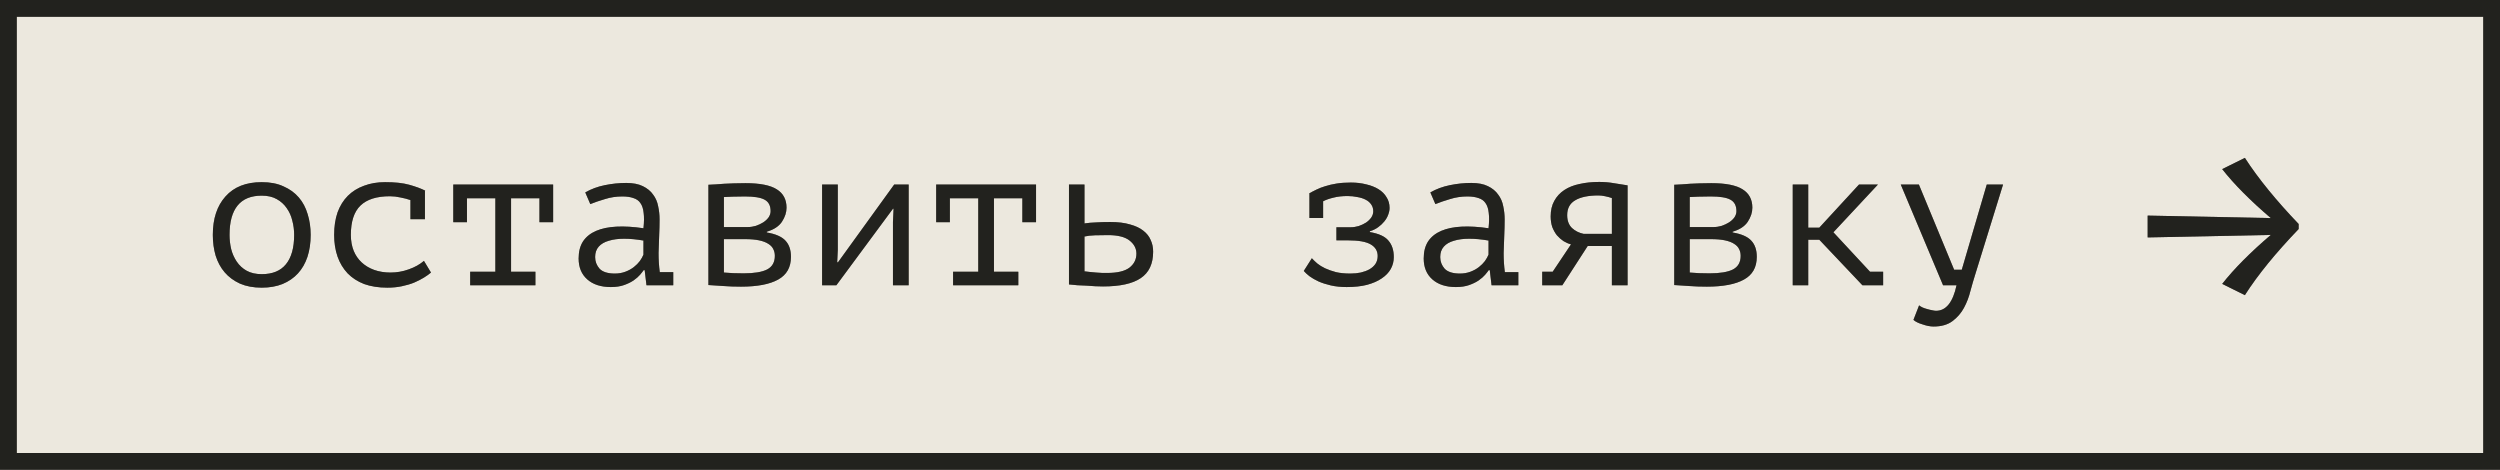 <?xml version="1.0" encoding="UTF-8"?> <svg xmlns="http://www.w3.org/2000/svg" width="149" height="28" viewBox="0 0 149 28" fill="none"> <rect x="0.5" y="0.5" width="148" height="27" fill="#ECE8DE"></rect> <rect x="0.5" y="0.5" width="148" height="27" stroke="#444239"></rect> <rect x="0.5" y="0.5" width="148" height="27" stroke="black" stroke-opacity="0.2"></rect> <rect x="0.5" y="0.5" width="148" height="27" stroke="black" stroke-opacity="0.2"></rect> <rect x="0.5" y="0.5" width="148" height="27" stroke="black" stroke-opacity="0.2"></rect> <path d="M12.684 14C12.684 13.032 12.936 12.268 13.44 11.708C13.944 11.14 14.664 10.856 15.6 10.856C16.104 10.856 16.536 10.94 16.896 11.108C17.264 11.268 17.568 11.488 17.808 11.768C18.048 12.048 18.224 12.38 18.336 12.764C18.456 13.148 18.516 13.56 18.516 14C18.516 14.48 18.452 14.916 18.324 15.308C18.196 15.692 18.008 16.02 17.76 16.292C17.512 16.564 17.204 16.776 16.836 16.928C16.476 17.072 16.064 17.144 15.6 17.144C15.104 17.144 14.672 17.064 14.304 16.904C13.936 16.736 13.632 16.512 13.392 16.232C13.152 15.952 12.972 15.62 12.852 15.236C12.74 14.852 12.684 14.44 12.684 14ZM13.68 14C13.68 14.28 13.712 14.56 13.776 14.84C13.848 15.12 13.96 15.372 14.112 15.596C14.264 15.82 14.46 16 14.7 16.136C14.948 16.272 15.248 16.34 15.6 16.34C16.24 16.34 16.72 16.144 17.04 15.752C17.368 15.352 17.532 14.768 17.532 14C17.532 13.712 17.496 13.432 17.424 13.16C17.36 12.88 17.248 12.628 17.088 12.404C16.936 12.18 16.736 12 16.488 11.864C16.248 11.728 15.952 11.66 15.6 11.66C14.96 11.66 14.48 11.856 14.16 12.248C13.84 12.64 13.68 13.224 13.68 14ZM24.463 11.924C24.279 11.86 24.079 11.808 23.863 11.768C23.655 11.72 23.447 11.696 23.239 11.696C22.455 11.696 21.871 11.88 21.487 12.248C21.103 12.616 20.911 13.2 20.911 14C20.911 14.352 20.967 14.668 21.079 14.948C21.191 15.22 21.351 15.452 21.559 15.644C21.767 15.836 22.015 15.984 22.303 16.088C22.599 16.192 22.923 16.244 23.275 16.244C23.651 16.244 24.015 16.18 24.367 16.052C24.727 15.924 25.027 15.756 25.267 15.548L25.687 16.244C25.575 16.34 25.435 16.44 25.267 16.544C25.099 16.648 24.903 16.748 24.679 16.844C24.463 16.932 24.219 17.004 23.947 17.06C23.683 17.116 23.395 17.144 23.083 17.144C22.563 17.144 22.103 17.072 21.703 16.928C21.311 16.776 20.983 16.564 20.719 16.292C20.455 16.012 20.255 15.68 20.119 15.296C19.983 14.904 19.915 14.472 19.915 14C19.915 13.496 19.983 13.048 20.119 12.656C20.263 12.264 20.467 11.936 20.731 11.672C20.995 11.408 21.315 11.208 21.691 11.072C22.067 10.928 22.487 10.856 22.951 10.856C23.543 10.856 24.023 10.908 24.391 11.012C24.767 11.116 25.083 11.232 25.339 11.36L25.327 11.396V13.064H24.463V11.924ZM27.015 11H32.967V13.244H32.151V11.816H30.459V16.196H31.911V17H28.023V16.196H29.523V11.816H27.831V13.244H27.015V11ZM34.882 11.468C35.226 11.268 35.614 11.124 36.046 11.036C36.478 10.948 36.902 10.904 37.318 10.904C37.726 10.904 38.058 10.968 38.314 11.096C38.578 11.224 38.782 11.392 38.926 11.6C39.078 11.8 39.178 12.032 39.226 12.296C39.282 12.552 39.31 12.812 39.31 13.076C39.31 13.38 39.302 13.704 39.286 14.048C39.27 14.392 39.258 14.736 39.25 15.08C39.25 15.48 39.274 15.86 39.322 16.22H40.126V17H38.53L38.422 16.1H38.362C38.314 16.172 38.242 16.264 38.146 16.376C38.05 16.488 37.922 16.6 37.762 16.712C37.61 16.816 37.422 16.908 37.198 16.988C36.974 17.068 36.71 17.108 36.406 17.108C35.814 17.108 35.346 16.956 35.002 16.652C34.658 16.348 34.486 15.932 34.486 15.404C34.486 14.996 34.574 14.656 34.75 14.384C34.934 14.112 35.194 13.904 35.53 13.76C35.866 13.616 36.27 13.532 36.742 13.508C37.222 13.484 37.758 13.516 38.35 13.604C38.39 13.236 38.394 12.932 38.362 12.692C38.338 12.444 38.274 12.248 38.17 12.104C38.074 11.96 37.934 11.86 37.75 11.804C37.574 11.74 37.354 11.708 37.09 11.708C36.73 11.708 36.386 11.76 36.058 11.864C35.73 11.96 35.438 12.06 35.182 12.164L34.882 11.468ZM36.646 16.304C36.87 16.304 37.078 16.268 37.27 16.196C37.462 16.124 37.63 16.032 37.774 15.92C37.918 15.808 38.038 15.688 38.134 15.56C38.23 15.424 38.302 15.296 38.35 15.176V14.336C37.934 14.264 37.55 14.228 37.198 14.228C36.846 14.228 36.542 14.268 36.286 14.348C36.03 14.42 35.83 14.536 35.686 14.696C35.542 14.856 35.47 15.064 35.47 15.32C35.47 15.584 35.558 15.816 35.734 16.016C35.918 16.208 36.222 16.304 36.646 16.304ZM42.221 11.012C42.373 11.004 42.525 10.996 42.677 10.988C42.829 10.972 42.993 10.96 43.169 10.952C43.345 10.944 43.533 10.936 43.733 10.928C43.941 10.92 44.173 10.916 44.429 10.916C45.293 10.916 45.917 11.04 46.301 11.288C46.685 11.528 46.877 11.892 46.877 12.38C46.877 12.66 46.785 12.94 46.601 13.22C46.417 13.492 46.117 13.688 45.701 13.808V13.856C46.229 13.944 46.601 14.108 46.817 14.348C47.033 14.58 47.141 14.9 47.141 15.308C47.141 15.932 46.885 16.384 46.373 16.664C45.869 16.944 45.133 17.084 44.165 17.084C43.781 17.084 43.437 17.072 43.133 17.048C42.829 17.032 42.525 17.012 42.221 16.988V11.012ZM43.145 16.244C43.329 16.26 43.513 16.272 43.697 16.28C43.881 16.288 44.089 16.292 44.321 16.292C44.945 16.292 45.409 16.216 45.713 16.064C46.025 15.904 46.181 15.632 46.181 15.248C46.181 15.096 46.149 14.96 46.085 14.84C46.029 14.72 45.929 14.616 45.785 14.528C45.649 14.44 45.469 14.372 45.245 14.324C45.021 14.276 44.741 14.252 44.405 14.252H43.145V16.244ZM44.573 13.532C44.733 13.532 44.893 13.508 45.053 13.46C45.213 13.404 45.357 13.336 45.485 13.256C45.621 13.168 45.729 13.068 45.809 12.956C45.889 12.836 45.929 12.712 45.929 12.584C45.929 12.256 45.809 12.028 45.569 11.9C45.337 11.772 44.945 11.708 44.393 11.708C44.089 11.708 43.845 11.712 43.661 11.72C43.485 11.728 43.313 11.736 43.145 11.744V13.532H44.573ZM53.221 13.232L53.257 12.44H53.221L49.849 17H48.997V11H49.933V14.876L49.897 15.632H49.945L53.293 11H54.157V17H53.221V13.232ZM55.796 11H61.748V13.244H60.932V11.816H59.24V16.196H60.692V17H56.804V16.196H58.304V11.816H56.612V13.244H55.796V11ZM64.635 16.172C64.723 16.188 64.827 16.2 64.947 16.208C65.075 16.216 65.203 16.228 65.331 16.244C65.459 16.252 65.583 16.26 65.703 16.268C65.823 16.268 65.919 16.268 65.991 16.268C66.591 16.268 67.031 16.164 67.311 15.956C67.591 15.74 67.731 15.46 67.731 15.116C67.731 14.812 67.595 14.552 67.323 14.336C67.051 14.12 66.623 14.012 66.039 14.012C65.775 14.012 65.515 14.016 65.259 14.024C65.011 14.032 64.803 14.056 64.635 14.096V16.172ZM64.635 13.316C64.851 13.284 65.079 13.264 65.319 13.256C65.567 13.24 65.851 13.232 66.171 13.232C66.635 13.232 67.027 13.28 67.347 13.376C67.675 13.464 67.939 13.588 68.139 13.748C68.347 13.908 68.495 14.096 68.583 14.312C68.679 14.52 68.727 14.748 68.727 14.996C68.727 15.724 68.479 16.252 67.983 16.58C67.495 16.908 66.747 17.072 65.739 17.072C65.611 17.072 65.459 17.068 65.283 17.06C65.115 17.052 64.939 17.04 64.755 17.024C64.579 17.016 64.399 17.008 64.215 17C64.031 16.984 63.863 16.968 63.711 16.952V11H64.635V13.316ZM78.042 11.564L78.03 11.528C78.166 11.448 78.31 11.372 78.462 11.3C78.622 11.22 78.798 11.152 78.99 11.096C79.19 11.032 79.414 10.98 79.662 10.94C79.91 10.9 80.194 10.88 80.514 10.88C80.842 10.88 81.146 10.916 81.426 10.988C81.706 11.052 81.95 11.148 82.158 11.276C82.366 11.404 82.526 11.564 82.638 11.756C82.758 11.94 82.818 12.152 82.818 12.392C82.818 12.52 82.79 12.656 82.734 12.8C82.686 12.936 82.61 13.068 82.506 13.196C82.402 13.324 82.278 13.44 82.134 13.544C81.99 13.648 81.826 13.728 81.642 13.784V13.832C82.17 13.92 82.538 14.088 82.746 14.336C82.962 14.584 83.07 14.912 83.07 15.32C83.07 15.576 83.01 15.812 82.89 16.028C82.77 16.244 82.59 16.432 82.35 16.592C82.118 16.752 81.826 16.88 81.474 16.976C81.13 17.064 80.726 17.108 80.262 17.108C79.918 17.108 79.606 17.076 79.326 17.012C79.046 16.948 78.798 16.868 78.582 16.772C78.374 16.676 78.194 16.572 78.042 16.46C77.898 16.348 77.786 16.244 77.706 16.148L78.186 15.392C78.274 15.488 78.382 15.592 78.51 15.704C78.638 15.808 78.794 15.904 78.978 15.992C79.17 16.08 79.386 16.156 79.626 16.22C79.874 16.276 80.158 16.304 80.478 16.304C80.702 16.304 80.91 16.284 81.102 16.244C81.302 16.196 81.474 16.132 81.618 16.052C81.77 15.964 81.89 15.856 81.978 15.728C82.066 15.592 82.11 15.436 82.11 15.26C82.11 14.956 81.97 14.724 81.69 14.564C81.418 14.404 80.966 14.324 80.334 14.324H79.65V13.544H80.502C80.662 13.544 80.822 13.52 80.982 13.472C81.142 13.416 81.286 13.348 81.414 13.268C81.542 13.18 81.646 13.08 81.726 12.968C81.806 12.848 81.846 12.724 81.846 12.596C81.846 12.436 81.806 12.3 81.726 12.188C81.646 12.068 81.534 11.972 81.39 11.9C81.254 11.828 81.09 11.776 80.898 11.744C80.714 11.704 80.518 11.684 80.31 11.684C79.99 11.684 79.71 11.716 79.47 11.78C79.23 11.836 79.026 11.908 78.858 11.996V12.992H78.042V11.564ZM85.249 11.468C85.593 11.268 85.981 11.124 86.413 11.036C86.845 10.948 87.269 10.904 87.685 10.904C88.093 10.904 88.425 10.968 88.681 11.096C88.945 11.224 89.149 11.392 89.293 11.6C89.445 11.8 89.545 12.032 89.593 12.296C89.649 12.552 89.677 12.812 89.677 13.076C89.677 13.38 89.669 13.704 89.653 14.048C89.637 14.392 89.625 14.736 89.617 15.08C89.617 15.48 89.641 15.86 89.689 16.22H90.493V17H88.897L88.789 16.1H88.729C88.681 16.172 88.609 16.264 88.513 16.376C88.417 16.488 88.289 16.6 88.129 16.712C87.977 16.816 87.789 16.908 87.565 16.988C87.341 17.068 87.077 17.108 86.773 17.108C86.181 17.108 85.713 16.956 85.369 16.652C85.025 16.348 84.853 15.932 84.853 15.404C84.853 14.996 84.941 14.656 85.117 14.384C85.301 14.112 85.561 13.904 85.897 13.76C86.233 13.616 86.637 13.532 87.109 13.508C87.589 13.484 88.125 13.516 88.717 13.604C88.757 13.236 88.761 12.932 88.729 12.692C88.705 12.444 88.641 12.248 88.537 12.104C88.441 11.96 88.301 11.86 88.117 11.804C87.941 11.74 87.721 11.708 87.457 11.708C87.097 11.708 86.753 11.76 86.425 11.864C86.097 11.96 85.805 12.06 85.549 12.164L85.249 11.468ZM87.013 16.304C87.237 16.304 87.445 16.268 87.637 16.196C87.829 16.124 87.997 16.032 88.141 15.92C88.285 15.808 88.405 15.688 88.501 15.56C88.597 15.424 88.669 15.296 88.717 15.176V14.336C88.301 14.264 87.917 14.228 87.565 14.228C87.213 14.228 86.909 14.268 86.653 14.348C86.397 14.42 86.197 14.536 86.053 14.696C85.909 14.856 85.837 15.064 85.837 15.32C85.837 15.584 85.925 15.816 86.101 16.016C86.285 16.208 86.589 16.304 87.013 16.304ZM96.068 14.66H94.628L93.116 17H91.916V16.196H92.54L93.632 14.564C93.48 14.524 93.332 14.46 93.188 14.372C93.044 14.276 92.912 14.16 92.792 14.024C92.68 13.88 92.588 13.716 92.516 13.532C92.452 13.34 92.42 13.128 92.42 12.896C92.42 12.536 92.492 12.228 92.636 11.972C92.78 11.708 92.98 11.492 93.236 11.324C93.492 11.156 93.796 11.036 94.148 10.964C94.5 10.884 94.888 10.844 95.312 10.844C95.616 10.844 95.904 10.868 96.176 10.916C96.448 10.956 96.724 11 97.004 11.048V17H96.068V14.66ZM96.068 13.94V11.804C95.956 11.764 95.824 11.728 95.672 11.696C95.52 11.664 95.388 11.648 95.276 11.648C94.668 11.648 94.204 11.744 93.884 11.936C93.564 12.12 93.404 12.416 93.404 12.824C93.404 13.152 93.5 13.408 93.692 13.592C93.884 13.768 94.116 13.884 94.388 13.94H96.068ZM99.784 11.012C99.936 11.004 100.088 10.996 100.24 10.988C100.392 10.972 100.556 10.96 100.732 10.952C100.908 10.944 101.096 10.936 101.296 10.928C101.504 10.92 101.736 10.916 101.992 10.916C102.856 10.916 103.48 11.04 103.864 11.288C104.248 11.528 104.44 11.892 104.44 12.38C104.44 12.66 104.348 12.94 104.164 13.22C103.98 13.492 103.68 13.688 103.264 13.808V13.856C103.792 13.944 104.164 14.108 104.38 14.348C104.596 14.58 104.704 14.9 104.704 15.308C104.704 15.932 104.448 16.384 103.936 16.664C103.432 16.944 102.696 17.084 101.728 17.084C101.344 17.084 101 17.072 100.696 17.048C100.392 17.032 100.088 17.012 99.784 16.988V11.012ZM100.708 16.244C100.892 16.26 101.076 16.272 101.26 16.28C101.444 16.288 101.652 16.292 101.884 16.292C102.508 16.292 102.972 16.216 103.276 16.064C103.588 15.904 103.744 15.632 103.744 15.248C103.744 15.096 103.712 14.96 103.648 14.84C103.592 14.72 103.492 14.616 103.348 14.528C103.212 14.44 103.032 14.372 102.808 14.324C102.584 14.276 102.304 14.252 101.968 14.252H100.708V16.244ZM102.136 13.532C102.296 13.532 102.456 13.508 102.616 13.46C102.776 13.404 102.92 13.336 103.048 13.256C103.184 13.168 103.292 13.068 103.372 12.956C103.452 12.836 103.492 12.712 103.492 12.584C103.492 12.256 103.372 12.028 103.132 11.9C102.9 11.772 102.508 11.708 101.956 11.708C101.652 11.708 101.408 11.712 101.224 11.72C101.048 11.728 100.876 11.736 100.708 11.744V13.532H102.136ZM108.431 14.288H107.771V17H106.847V11H107.771V13.568H108.431L110.795 11H111.923L109.271 13.844L111.455 16.196H112.235V17H110.999L108.431 14.288ZM116.466 16.076H116.922L118.41 11H119.382L117.714 16.388C117.626 16.668 117.534 16.984 117.438 17.336C117.35 17.696 117.222 18.032 117.054 18.344C116.886 18.656 116.658 18.92 116.37 19.136C116.082 19.352 115.706 19.46 115.242 19.46C115.138 19.46 115.026 19.448 114.906 19.424C114.794 19.4 114.682 19.368 114.57 19.328C114.458 19.296 114.354 19.256 114.258 19.208C114.162 19.16 114.09 19.112 114.042 19.064L114.378 18.2C114.426 18.24 114.49 18.28 114.57 18.32C114.658 18.36 114.75 18.392 114.846 18.416C114.95 18.448 115.05 18.472 115.146 18.488C115.242 18.512 115.322 18.524 115.386 18.524C115.986 18.524 116.394 18.016 116.61 17H115.806L113.286 11H114.366L116.466 16.076Z" fill="#444239"></path> <path d="M12.684 14C12.684 13.032 12.936 12.268 13.44 11.708C13.944 11.14 14.664 10.856 15.6 10.856C16.104 10.856 16.536 10.94 16.896 11.108C17.264 11.268 17.568 11.488 17.808 11.768C18.048 12.048 18.224 12.38 18.336 12.764C18.456 13.148 18.516 13.56 18.516 14C18.516 14.48 18.452 14.916 18.324 15.308C18.196 15.692 18.008 16.02 17.76 16.292C17.512 16.564 17.204 16.776 16.836 16.928C16.476 17.072 16.064 17.144 15.6 17.144C15.104 17.144 14.672 17.064 14.304 16.904C13.936 16.736 13.632 16.512 13.392 16.232C13.152 15.952 12.972 15.62 12.852 15.236C12.74 14.852 12.684 14.44 12.684 14ZM13.68 14C13.68 14.28 13.712 14.56 13.776 14.84C13.848 15.12 13.96 15.372 14.112 15.596C14.264 15.82 14.46 16 14.7 16.136C14.948 16.272 15.248 16.34 15.6 16.34C16.24 16.34 16.72 16.144 17.04 15.752C17.368 15.352 17.532 14.768 17.532 14C17.532 13.712 17.496 13.432 17.424 13.16C17.36 12.88 17.248 12.628 17.088 12.404C16.936 12.18 16.736 12 16.488 11.864C16.248 11.728 15.952 11.66 15.6 11.66C14.96 11.66 14.48 11.856 14.16 12.248C13.84 12.64 13.68 13.224 13.68 14ZM24.463 11.924C24.279 11.86 24.079 11.808 23.863 11.768C23.655 11.72 23.447 11.696 23.239 11.696C22.455 11.696 21.871 11.88 21.487 12.248C21.103 12.616 20.911 13.2 20.911 14C20.911 14.352 20.967 14.668 21.079 14.948C21.191 15.22 21.351 15.452 21.559 15.644C21.767 15.836 22.015 15.984 22.303 16.088C22.599 16.192 22.923 16.244 23.275 16.244C23.651 16.244 24.015 16.18 24.367 16.052C24.727 15.924 25.027 15.756 25.267 15.548L25.687 16.244C25.575 16.34 25.435 16.44 25.267 16.544C25.099 16.648 24.903 16.748 24.679 16.844C24.463 16.932 24.219 17.004 23.947 17.06C23.683 17.116 23.395 17.144 23.083 17.144C22.563 17.144 22.103 17.072 21.703 16.928C21.311 16.776 20.983 16.564 20.719 16.292C20.455 16.012 20.255 15.68 20.119 15.296C19.983 14.904 19.915 14.472 19.915 14C19.915 13.496 19.983 13.048 20.119 12.656C20.263 12.264 20.467 11.936 20.731 11.672C20.995 11.408 21.315 11.208 21.691 11.072C22.067 10.928 22.487 10.856 22.951 10.856C23.543 10.856 24.023 10.908 24.391 11.012C24.767 11.116 25.083 11.232 25.339 11.36L25.327 11.396V13.064H24.463V11.924ZM27.015 11H32.967V13.244H32.151V11.816H30.459V16.196H31.911V17H28.023V16.196H29.523V11.816H27.831V13.244H27.015V11ZM34.882 11.468C35.226 11.268 35.614 11.124 36.046 11.036C36.478 10.948 36.902 10.904 37.318 10.904C37.726 10.904 38.058 10.968 38.314 11.096C38.578 11.224 38.782 11.392 38.926 11.6C39.078 11.8 39.178 12.032 39.226 12.296C39.282 12.552 39.31 12.812 39.31 13.076C39.31 13.38 39.302 13.704 39.286 14.048C39.27 14.392 39.258 14.736 39.25 15.08C39.25 15.48 39.274 15.86 39.322 16.22H40.126V17H38.53L38.422 16.1H38.362C38.314 16.172 38.242 16.264 38.146 16.376C38.05 16.488 37.922 16.6 37.762 16.712C37.61 16.816 37.422 16.908 37.198 16.988C36.974 17.068 36.71 17.108 36.406 17.108C35.814 17.108 35.346 16.956 35.002 16.652C34.658 16.348 34.486 15.932 34.486 15.404C34.486 14.996 34.574 14.656 34.75 14.384C34.934 14.112 35.194 13.904 35.53 13.76C35.866 13.616 36.27 13.532 36.742 13.508C37.222 13.484 37.758 13.516 38.35 13.604C38.39 13.236 38.394 12.932 38.362 12.692C38.338 12.444 38.274 12.248 38.17 12.104C38.074 11.96 37.934 11.86 37.75 11.804C37.574 11.74 37.354 11.708 37.09 11.708C36.73 11.708 36.386 11.76 36.058 11.864C35.73 11.96 35.438 12.06 35.182 12.164L34.882 11.468ZM36.646 16.304C36.87 16.304 37.078 16.268 37.27 16.196C37.462 16.124 37.63 16.032 37.774 15.92C37.918 15.808 38.038 15.688 38.134 15.56C38.23 15.424 38.302 15.296 38.35 15.176V14.336C37.934 14.264 37.55 14.228 37.198 14.228C36.846 14.228 36.542 14.268 36.286 14.348C36.03 14.42 35.83 14.536 35.686 14.696C35.542 14.856 35.47 15.064 35.47 15.32C35.47 15.584 35.558 15.816 35.734 16.016C35.918 16.208 36.222 16.304 36.646 16.304ZM42.221 11.012C42.373 11.004 42.525 10.996 42.677 10.988C42.829 10.972 42.993 10.96 43.169 10.952C43.345 10.944 43.533 10.936 43.733 10.928C43.941 10.92 44.173 10.916 44.429 10.916C45.293 10.916 45.917 11.04 46.301 11.288C46.685 11.528 46.877 11.892 46.877 12.38C46.877 12.66 46.785 12.94 46.601 13.22C46.417 13.492 46.117 13.688 45.701 13.808V13.856C46.229 13.944 46.601 14.108 46.817 14.348C47.033 14.58 47.141 14.9 47.141 15.308C47.141 15.932 46.885 16.384 46.373 16.664C45.869 16.944 45.133 17.084 44.165 17.084C43.781 17.084 43.437 17.072 43.133 17.048C42.829 17.032 42.525 17.012 42.221 16.988V11.012ZM43.145 16.244C43.329 16.26 43.513 16.272 43.697 16.28C43.881 16.288 44.089 16.292 44.321 16.292C44.945 16.292 45.409 16.216 45.713 16.064C46.025 15.904 46.181 15.632 46.181 15.248C46.181 15.096 46.149 14.96 46.085 14.84C46.029 14.72 45.929 14.616 45.785 14.528C45.649 14.44 45.469 14.372 45.245 14.324C45.021 14.276 44.741 14.252 44.405 14.252H43.145V16.244ZM44.573 13.532C44.733 13.532 44.893 13.508 45.053 13.46C45.213 13.404 45.357 13.336 45.485 13.256C45.621 13.168 45.729 13.068 45.809 12.956C45.889 12.836 45.929 12.712 45.929 12.584C45.929 12.256 45.809 12.028 45.569 11.9C45.337 11.772 44.945 11.708 44.393 11.708C44.089 11.708 43.845 11.712 43.661 11.72C43.485 11.728 43.313 11.736 43.145 11.744V13.532H44.573ZM53.221 13.232L53.257 12.44H53.221L49.849 17H48.997V11H49.933V14.876L49.897 15.632H49.945L53.293 11H54.157V17H53.221V13.232ZM55.796 11H61.748V13.244H60.932V11.816H59.24V16.196H60.692V17H56.804V16.196H58.304V11.816H56.612V13.244H55.796V11ZM64.635 16.172C64.723 16.188 64.827 16.2 64.947 16.208C65.075 16.216 65.203 16.228 65.331 16.244C65.459 16.252 65.583 16.26 65.703 16.268C65.823 16.268 65.919 16.268 65.991 16.268C66.591 16.268 67.031 16.164 67.311 15.956C67.591 15.74 67.731 15.46 67.731 15.116C67.731 14.812 67.595 14.552 67.323 14.336C67.051 14.12 66.623 14.012 66.039 14.012C65.775 14.012 65.515 14.016 65.259 14.024C65.011 14.032 64.803 14.056 64.635 14.096V16.172ZM64.635 13.316C64.851 13.284 65.079 13.264 65.319 13.256C65.567 13.24 65.851 13.232 66.171 13.232C66.635 13.232 67.027 13.28 67.347 13.376C67.675 13.464 67.939 13.588 68.139 13.748C68.347 13.908 68.495 14.096 68.583 14.312C68.679 14.52 68.727 14.748 68.727 14.996C68.727 15.724 68.479 16.252 67.983 16.58C67.495 16.908 66.747 17.072 65.739 17.072C65.611 17.072 65.459 17.068 65.283 17.06C65.115 17.052 64.939 17.04 64.755 17.024C64.579 17.016 64.399 17.008 64.215 17C64.031 16.984 63.863 16.968 63.711 16.952V11H64.635V13.316ZM78.042 11.564L78.03 11.528C78.166 11.448 78.31 11.372 78.462 11.3C78.622 11.22 78.798 11.152 78.99 11.096C79.19 11.032 79.414 10.98 79.662 10.94C79.91 10.9 80.194 10.88 80.514 10.88C80.842 10.88 81.146 10.916 81.426 10.988C81.706 11.052 81.95 11.148 82.158 11.276C82.366 11.404 82.526 11.564 82.638 11.756C82.758 11.94 82.818 12.152 82.818 12.392C82.818 12.52 82.79 12.656 82.734 12.8C82.686 12.936 82.61 13.068 82.506 13.196C82.402 13.324 82.278 13.44 82.134 13.544C81.99 13.648 81.826 13.728 81.642 13.784V13.832C82.17 13.92 82.538 14.088 82.746 14.336C82.962 14.584 83.07 14.912 83.07 15.32C83.07 15.576 83.01 15.812 82.89 16.028C82.77 16.244 82.59 16.432 82.35 16.592C82.118 16.752 81.826 16.88 81.474 16.976C81.13 17.064 80.726 17.108 80.262 17.108C79.918 17.108 79.606 17.076 79.326 17.012C79.046 16.948 78.798 16.868 78.582 16.772C78.374 16.676 78.194 16.572 78.042 16.46C77.898 16.348 77.786 16.244 77.706 16.148L78.186 15.392C78.274 15.488 78.382 15.592 78.51 15.704C78.638 15.808 78.794 15.904 78.978 15.992C79.17 16.08 79.386 16.156 79.626 16.22C79.874 16.276 80.158 16.304 80.478 16.304C80.702 16.304 80.91 16.284 81.102 16.244C81.302 16.196 81.474 16.132 81.618 16.052C81.77 15.964 81.89 15.856 81.978 15.728C82.066 15.592 82.11 15.436 82.11 15.26C82.11 14.956 81.97 14.724 81.69 14.564C81.418 14.404 80.966 14.324 80.334 14.324H79.65V13.544H80.502C80.662 13.544 80.822 13.52 80.982 13.472C81.142 13.416 81.286 13.348 81.414 13.268C81.542 13.18 81.646 13.08 81.726 12.968C81.806 12.848 81.846 12.724 81.846 12.596C81.846 12.436 81.806 12.3 81.726 12.188C81.646 12.068 81.534 11.972 81.39 11.9C81.254 11.828 81.09 11.776 80.898 11.744C80.714 11.704 80.518 11.684 80.31 11.684C79.99 11.684 79.71 11.716 79.47 11.78C79.23 11.836 79.026 11.908 78.858 11.996V12.992H78.042V11.564ZM85.249 11.468C85.593 11.268 85.981 11.124 86.413 11.036C86.845 10.948 87.269 10.904 87.685 10.904C88.093 10.904 88.425 10.968 88.681 11.096C88.945 11.224 89.149 11.392 89.293 11.6C89.445 11.8 89.545 12.032 89.593 12.296C89.649 12.552 89.677 12.812 89.677 13.076C89.677 13.38 89.669 13.704 89.653 14.048C89.637 14.392 89.625 14.736 89.617 15.08C89.617 15.48 89.641 15.86 89.689 16.22H90.493V17H88.897L88.789 16.1H88.729C88.681 16.172 88.609 16.264 88.513 16.376C88.417 16.488 88.289 16.6 88.129 16.712C87.977 16.816 87.789 16.908 87.565 16.988C87.341 17.068 87.077 17.108 86.773 17.108C86.181 17.108 85.713 16.956 85.369 16.652C85.025 16.348 84.853 15.932 84.853 15.404C84.853 14.996 84.941 14.656 85.117 14.384C85.301 14.112 85.561 13.904 85.897 13.76C86.233 13.616 86.637 13.532 87.109 13.508C87.589 13.484 88.125 13.516 88.717 13.604C88.757 13.236 88.761 12.932 88.729 12.692C88.705 12.444 88.641 12.248 88.537 12.104C88.441 11.96 88.301 11.86 88.117 11.804C87.941 11.74 87.721 11.708 87.457 11.708C87.097 11.708 86.753 11.76 86.425 11.864C86.097 11.96 85.805 12.06 85.549 12.164L85.249 11.468ZM87.013 16.304C87.237 16.304 87.445 16.268 87.637 16.196C87.829 16.124 87.997 16.032 88.141 15.92C88.285 15.808 88.405 15.688 88.501 15.56C88.597 15.424 88.669 15.296 88.717 15.176V14.336C88.301 14.264 87.917 14.228 87.565 14.228C87.213 14.228 86.909 14.268 86.653 14.348C86.397 14.42 86.197 14.536 86.053 14.696C85.909 14.856 85.837 15.064 85.837 15.32C85.837 15.584 85.925 15.816 86.101 16.016C86.285 16.208 86.589 16.304 87.013 16.304ZM96.068 14.66H94.628L93.116 17H91.916V16.196H92.54L93.632 14.564C93.48 14.524 93.332 14.46 93.188 14.372C93.044 14.276 92.912 14.16 92.792 14.024C92.68 13.88 92.588 13.716 92.516 13.532C92.452 13.34 92.42 13.128 92.42 12.896C92.42 12.536 92.492 12.228 92.636 11.972C92.78 11.708 92.98 11.492 93.236 11.324C93.492 11.156 93.796 11.036 94.148 10.964C94.5 10.884 94.888 10.844 95.312 10.844C95.616 10.844 95.904 10.868 96.176 10.916C96.448 10.956 96.724 11 97.004 11.048V17H96.068V14.66ZM96.068 13.94V11.804C95.956 11.764 95.824 11.728 95.672 11.696C95.52 11.664 95.388 11.648 95.276 11.648C94.668 11.648 94.204 11.744 93.884 11.936C93.564 12.12 93.404 12.416 93.404 12.824C93.404 13.152 93.5 13.408 93.692 13.592C93.884 13.768 94.116 13.884 94.388 13.94H96.068ZM99.784 11.012C99.936 11.004 100.088 10.996 100.24 10.988C100.392 10.972 100.556 10.96 100.732 10.952C100.908 10.944 101.096 10.936 101.296 10.928C101.504 10.92 101.736 10.916 101.992 10.916C102.856 10.916 103.48 11.04 103.864 11.288C104.248 11.528 104.44 11.892 104.44 12.38C104.44 12.66 104.348 12.94 104.164 13.22C103.98 13.492 103.68 13.688 103.264 13.808V13.856C103.792 13.944 104.164 14.108 104.38 14.348C104.596 14.58 104.704 14.9 104.704 15.308C104.704 15.932 104.448 16.384 103.936 16.664C103.432 16.944 102.696 17.084 101.728 17.084C101.344 17.084 101 17.072 100.696 17.048C100.392 17.032 100.088 17.012 99.784 16.988V11.012ZM100.708 16.244C100.892 16.26 101.076 16.272 101.26 16.28C101.444 16.288 101.652 16.292 101.884 16.292C102.508 16.292 102.972 16.216 103.276 16.064C103.588 15.904 103.744 15.632 103.744 15.248C103.744 15.096 103.712 14.96 103.648 14.84C103.592 14.72 103.492 14.616 103.348 14.528C103.212 14.44 103.032 14.372 102.808 14.324C102.584 14.276 102.304 14.252 101.968 14.252H100.708V16.244ZM102.136 13.532C102.296 13.532 102.456 13.508 102.616 13.46C102.776 13.404 102.92 13.336 103.048 13.256C103.184 13.168 103.292 13.068 103.372 12.956C103.452 12.836 103.492 12.712 103.492 12.584C103.492 12.256 103.372 12.028 103.132 11.9C102.9 11.772 102.508 11.708 101.956 11.708C101.652 11.708 101.408 11.712 101.224 11.72C101.048 11.728 100.876 11.736 100.708 11.744V13.532H102.136ZM108.431 14.288H107.771V17H106.847V11H107.771V13.568H108.431L110.795 11H111.923L109.271 13.844L111.455 16.196H112.235V17H110.999L108.431 14.288ZM116.466 16.076H116.922L118.41 11H119.382L117.714 16.388C117.626 16.668 117.534 16.984 117.438 17.336C117.35 17.696 117.222 18.032 117.054 18.344C116.886 18.656 116.658 18.92 116.37 19.136C116.082 19.352 115.706 19.46 115.242 19.46C115.138 19.46 115.026 19.448 114.906 19.424C114.794 19.4 114.682 19.368 114.57 19.328C114.458 19.296 114.354 19.256 114.258 19.208C114.162 19.16 114.09 19.112 114.042 19.064L114.378 18.2C114.426 18.24 114.49 18.28 114.57 18.32C114.658 18.36 114.75 18.392 114.846 18.416C114.95 18.448 115.05 18.472 115.146 18.488C115.242 18.512 115.322 18.524 115.386 18.524C115.986 18.524 116.394 18.016 116.61 17H115.806L113.286 11H114.366L116.466 16.076Z" fill="black" fill-opacity="0.2"></path> <path d="M12.684 14C12.684 13.032 12.936 12.268 13.44 11.708C13.944 11.14 14.664 10.856 15.6 10.856C16.104 10.856 16.536 10.94 16.896 11.108C17.264 11.268 17.568 11.488 17.808 11.768C18.048 12.048 18.224 12.38 18.336 12.764C18.456 13.148 18.516 13.56 18.516 14C18.516 14.48 18.452 14.916 18.324 15.308C18.196 15.692 18.008 16.02 17.76 16.292C17.512 16.564 17.204 16.776 16.836 16.928C16.476 17.072 16.064 17.144 15.6 17.144C15.104 17.144 14.672 17.064 14.304 16.904C13.936 16.736 13.632 16.512 13.392 16.232C13.152 15.952 12.972 15.62 12.852 15.236C12.74 14.852 12.684 14.44 12.684 14ZM13.68 14C13.68 14.28 13.712 14.56 13.776 14.84C13.848 15.12 13.96 15.372 14.112 15.596C14.264 15.82 14.46 16 14.7 16.136C14.948 16.272 15.248 16.34 15.6 16.34C16.24 16.34 16.72 16.144 17.04 15.752C17.368 15.352 17.532 14.768 17.532 14C17.532 13.712 17.496 13.432 17.424 13.16C17.36 12.88 17.248 12.628 17.088 12.404C16.936 12.18 16.736 12 16.488 11.864C16.248 11.728 15.952 11.66 15.6 11.66C14.96 11.66 14.48 11.856 14.16 12.248C13.84 12.64 13.68 13.224 13.68 14ZM24.463 11.924C24.279 11.86 24.079 11.808 23.863 11.768C23.655 11.72 23.447 11.696 23.239 11.696C22.455 11.696 21.871 11.88 21.487 12.248C21.103 12.616 20.911 13.2 20.911 14C20.911 14.352 20.967 14.668 21.079 14.948C21.191 15.22 21.351 15.452 21.559 15.644C21.767 15.836 22.015 15.984 22.303 16.088C22.599 16.192 22.923 16.244 23.275 16.244C23.651 16.244 24.015 16.18 24.367 16.052C24.727 15.924 25.027 15.756 25.267 15.548L25.687 16.244C25.575 16.34 25.435 16.44 25.267 16.544C25.099 16.648 24.903 16.748 24.679 16.844C24.463 16.932 24.219 17.004 23.947 17.06C23.683 17.116 23.395 17.144 23.083 17.144C22.563 17.144 22.103 17.072 21.703 16.928C21.311 16.776 20.983 16.564 20.719 16.292C20.455 16.012 20.255 15.68 20.119 15.296C19.983 14.904 19.915 14.472 19.915 14C19.915 13.496 19.983 13.048 20.119 12.656C20.263 12.264 20.467 11.936 20.731 11.672C20.995 11.408 21.315 11.208 21.691 11.072C22.067 10.928 22.487 10.856 22.951 10.856C23.543 10.856 24.023 10.908 24.391 11.012C24.767 11.116 25.083 11.232 25.339 11.36L25.327 11.396V13.064H24.463V11.924ZM27.015 11H32.967V13.244H32.151V11.816H30.459V16.196H31.911V17H28.023V16.196H29.523V11.816H27.831V13.244H27.015V11ZM34.882 11.468C35.226 11.268 35.614 11.124 36.046 11.036C36.478 10.948 36.902 10.904 37.318 10.904C37.726 10.904 38.058 10.968 38.314 11.096C38.578 11.224 38.782 11.392 38.926 11.6C39.078 11.8 39.178 12.032 39.226 12.296C39.282 12.552 39.31 12.812 39.31 13.076C39.31 13.38 39.302 13.704 39.286 14.048C39.27 14.392 39.258 14.736 39.25 15.08C39.25 15.48 39.274 15.86 39.322 16.22H40.126V17H38.53L38.422 16.1H38.362C38.314 16.172 38.242 16.264 38.146 16.376C38.05 16.488 37.922 16.6 37.762 16.712C37.61 16.816 37.422 16.908 37.198 16.988C36.974 17.068 36.71 17.108 36.406 17.108C35.814 17.108 35.346 16.956 35.002 16.652C34.658 16.348 34.486 15.932 34.486 15.404C34.486 14.996 34.574 14.656 34.75 14.384C34.934 14.112 35.194 13.904 35.53 13.76C35.866 13.616 36.27 13.532 36.742 13.508C37.222 13.484 37.758 13.516 38.35 13.604C38.39 13.236 38.394 12.932 38.362 12.692C38.338 12.444 38.274 12.248 38.17 12.104C38.074 11.96 37.934 11.86 37.75 11.804C37.574 11.74 37.354 11.708 37.09 11.708C36.73 11.708 36.386 11.76 36.058 11.864C35.73 11.96 35.438 12.06 35.182 12.164L34.882 11.468ZM36.646 16.304C36.87 16.304 37.078 16.268 37.27 16.196C37.462 16.124 37.63 16.032 37.774 15.92C37.918 15.808 38.038 15.688 38.134 15.56C38.23 15.424 38.302 15.296 38.35 15.176V14.336C37.934 14.264 37.55 14.228 37.198 14.228C36.846 14.228 36.542 14.268 36.286 14.348C36.03 14.42 35.83 14.536 35.686 14.696C35.542 14.856 35.47 15.064 35.47 15.32C35.47 15.584 35.558 15.816 35.734 16.016C35.918 16.208 36.222 16.304 36.646 16.304ZM42.221 11.012C42.373 11.004 42.525 10.996 42.677 10.988C42.829 10.972 42.993 10.96 43.169 10.952C43.345 10.944 43.533 10.936 43.733 10.928C43.941 10.92 44.173 10.916 44.429 10.916C45.293 10.916 45.917 11.04 46.301 11.288C46.685 11.528 46.877 11.892 46.877 12.38C46.877 12.66 46.785 12.94 46.601 13.22C46.417 13.492 46.117 13.688 45.701 13.808V13.856C46.229 13.944 46.601 14.108 46.817 14.348C47.033 14.58 47.141 14.9 47.141 15.308C47.141 15.932 46.885 16.384 46.373 16.664C45.869 16.944 45.133 17.084 44.165 17.084C43.781 17.084 43.437 17.072 43.133 17.048C42.829 17.032 42.525 17.012 42.221 16.988V11.012ZM43.145 16.244C43.329 16.26 43.513 16.272 43.697 16.28C43.881 16.288 44.089 16.292 44.321 16.292C44.945 16.292 45.409 16.216 45.713 16.064C46.025 15.904 46.181 15.632 46.181 15.248C46.181 15.096 46.149 14.96 46.085 14.84C46.029 14.72 45.929 14.616 45.785 14.528C45.649 14.44 45.469 14.372 45.245 14.324C45.021 14.276 44.741 14.252 44.405 14.252H43.145V16.244ZM44.573 13.532C44.733 13.532 44.893 13.508 45.053 13.46C45.213 13.404 45.357 13.336 45.485 13.256C45.621 13.168 45.729 13.068 45.809 12.956C45.889 12.836 45.929 12.712 45.929 12.584C45.929 12.256 45.809 12.028 45.569 11.9C45.337 11.772 44.945 11.708 44.393 11.708C44.089 11.708 43.845 11.712 43.661 11.72C43.485 11.728 43.313 11.736 43.145 11.744V13.532H44.573ZM53.221 13.232L53.257 12.44H53.221L49.849 17H48.997V11H49.933V14.876L49.897 15.632H49.945L53.293 11H54.157V17H53.221V13.232ZM55.796 11H61.748V13.244H60.932V11.816H59.24V16.196H60.692V17H56.804V16.196H58.304V11.816H56.612V13.244H55.796V11ZM64.635 16.172C64.723 16.188 64.827 16.2 64.947 16.208C65.075 16.216 65.203 16.228 65.331 16.244C65.459 16.252 65.583 16.26 65.703 16.268C65.823 16.268 65.919 16.268 65.991 16.268C66.591 16.268 67.031 16.164 67.311 15.956C67.591 15.74 67.731 15.46 67.731 15.116C67.731 14.812 67.595 14.552 67.323 14.336C67.051 14.12 66.623 14.012 66.039 14.012C65.775 14.012 65.515 14.016 65.259 14.024C65.011 14.032 64.803 14.056 64.635 14.096V16.172ZM64.635 13.316C64.851 13.284 65.079 13.264 65.319 13.256C65.567 13.24 65.851 13.232 66.171 13.232C66.635 13.232 67.027 13.28 67.347 13.376C67.675 13.464 67.939 13.588 68.139 13.748C68.347 13.908 68.495 14.096 68.583 14.312C68.679 14.52 68.727 14.748 68.727 14.996C68.727 15.724 68.479 16.252 67.983 16.58C67.495 16.908 66.747 17.072 65.739 17.072C65.611 17.072 65.459 17.068 65.283 17.06C65.115 17.052 64.939 17.04 64.755 17.024C64.579 17.016 64.399 17.008 64.215 17C64.031 16.984 63.863 16.968 63.711 16.952V11H64.635V13.316ZM78.042 11.564L78.03 11.528C78.166 11.448 78.31 11.372 78.462 11.3C78.622 11.22 78.798 11.152 78.99 11.096C79.19 11.032 79.414 10.98 79.662 10.94C79.91 10.9 80.194 10.88 80.514 10.88C80.842 10.88 81.146 10.916 81.426 10.988C81.706 11.052 81.95 11.148 82.158 11.276C82.366 11.404 82.526 11.564 82.638 11.756C82.758 11.94 82.818 12.152 82.818 12.392C82.818 12.52 82.79 12.656 82.734 12.8C82.686 12.936 82.61 13.068 82.506 13.196C82.402 13.324 82.278 13.44 82.134 13.544C81.99 13.648 81.826 13.728 81.642 13.784V13.832C82.17 13.92 82.538 14.088 82.746 14.336C82.962 14.584 83.07 14.912 83.07 15.32C83.07 15.576 83.01 15.812 82.89 16.028C82.77 16.244 82.59 16.432 82.35 16.592C82.118 16.752 81.826 16.88 81.474 16.976C81.13 17.064 80.726 17.108 80.262 17.108C79.918 17.108 79.606 17.076 79.326 17.012C79.046 16.948 78.798 16.868 78.582 16.772C78.374 16.676 78.194 16.572 78.042 16.46C77.898 16.348 77.786 16.244 77.706 16.148L78.186 15.392C78.274 15.488 78.382 15.592 78.51 15.704C78.638 15.808 78.794 15.904 78.978 15.992C79.17 16.08 79.386 16.156 79.626 16.22C79.874 16.276 80.158 16.304 80.478 16.304C80.702 16.304 80.91 16.284 81.102 16.244C81.302 16.196 81.474 16.132 81.618 16.052C81.77 15.964 81.89 15.856 81.978 15.728C82.066 15.592 82.11 15.436 82.11 15.26C82.11 14.956 81.97 14.724 81.69 14.564C81.418 14.404 80.966 14.324 80.334 14.324H79.65V13.544H80.502C80.662 13.544 80.822 13.52 80.982 13.472C81.142 13.416 81.286 13.348 81.414 13.268C81.542 13.18 81.646 13.08 81.726 12.968C81.806 12.848 81.846 12.724 81.846 12.596C81.846 12.436 81.806 12.3 81.726 12.188C81.646 12.068 81.534 11.972 81.39 11.9C81.254 11.828 81.09 11.776 80.898 11.744C80.714 11.704 80.518 11.684 80.31 11.684C79.99 11.684 79.71 11.716 79.47 11.78C79.23 11.836 79.026 11.908 78.858 11.996V12.992H78.042V11.564ZM85.249 11.468C85.593 11.268 85.981 11.124 86.413 11.036C86.845 10.948 87.269 10.904 87.685 10.904C88.093 10.904 88.425 10.968 88.681 11.096C88.945 11.224 89.149 11.392 89.293 11.6C89.445 11.8 89.545 12.032 89.593 12.296C89.649 12.552 89.677 12.812 89.677 13.076C89.677 13.38 89.669 13.704 89.653 14.048C89.637 14.392 89.625 14.736 89.617 15.08C89.617 15.48 89.641 15.86 89.689 16.22H90.493V17H88.897L88.789 16.1H88.729C88.681 16.172 88.609 16.264 88.513 16.376C88.417 16.488 88.289 16.6 88.129 16.712C87.977 16.816 87.789 16.908 87.565 16.988C87.341 17.068 87.077 17.108 86.773 17.108C86.181 17.108 85.713 16.956 85.369 16.652C85.025 16.348 84.853 15.932 84.853 15.404C84.853 14.996 84.941 14.656 85.117 14.384C85.301 14.112 85.561 13.904 85.897 13.76C86.233 13.616 86.637 13.532 87.109 13.508C87.589 13.484 88.125 13.516 88.717 13.604C88.757 13.236 88.761 12.932 88.729 12.692C88.705 12.444 88.641 12.248 88.537 12.104C88.441 11.96 88.301 11.86 88.117 11.804C87.941 11.74 87.721 11.708 87.457 11.708C87.097 11.708 86.753 11.76 86.425 11.864C86.097 11.96 85.805 12.06 85.549 12.164L85.249 11.468ZM87.013 16.304C87.237 16.304 87.445 16.268 87.637 16.196C87.829 16.124 87.997 16.032 88.141 15.92C88.285 15.808 88.405 15.688 88.501 15.56C88.597 15.424 88.669 15.296 88.717 15.176V14.336C88.301 14.264 87.917 14.228 87.565 14.228C87.213 14.228 86.909 14.268 86.653 14.348C86.397 14.42 86.197 14.536 86.053 14.696C85.909 14.856 85.837 15.064 85.837 15.32C85.837 15.584 85.925 15.816 86.101 16.016C86.285 16.208 86.589 16.304 87.013 16.304ZM96.068 14.66H94.628L93.116 17H91.916V16.196H92.54L93.632 14.564C93.48 14.524 93.332 14.46 93.188 14.372C93.044 14.276 92.912 14.16 92.792 14.024C92.68 13.88 92.588 13.716 92.516 13.532C92.452 13.34 92.42 13.128 92.42 12.896C92.42 12.536 92.492 12.228 92.636 11.972C92.78 11.708 92.98 11.492 93.236 11.324C93.492 11.156 93.796 11.036 94.148 10.964C94.5 10.884 94.888 10.844 95.312 10.844C95.616 10.844 95.904 10.868 96.176 10.916C96.448 10.956 96.724 11 97.004 11.048V17H96.068V14.66ZM96.068 13.94V11.804C95.956 11.764 95.824 11.728 95.672 11.696C95.52 11.664 95.388 11.648 95.276 11.648C94.668 11.648 94.204 11.744 93.884 11.936C93.564 12.12 93.404 12.416 93.404 12.824C93.404 13.152 93.5 13.408 93.692 13.592C93.884 13.768 94.116 13.884 94.388 13.94H96.068ZM99.784 11.012C99.936 11.004 100.088 10.996 100.24 10.988C100.392 10.972 100.556 10.96 100.732 10.952C100.908 10.944 101.096 10.936 101.296 10.928C101.504 10.92 101.736 10.916 101.992 10.916C102.856 10.916 103.48 11.04 103.864 11.288C104.248 11.528 104.44 11.892 104.44 12.38C104.44 12.66 104.348 12.94 104.164 13.22C103.98 13.492 103.68 13.688 103.264 13.808V13.856C103.792 13.944 104.164 14.108 104.38 14.348C104.596 14.58 104.704 14.9 104.704 15.308C104.704 15.932 104.448 16.384 103.936 16.664C103.432 16.944 102.696 17.084 101.728 17.084C101.344 17.084 101 17.072 100.696 17.048C100.392 17.032 100.088 17.012 99.784 16.988V11.012ZM100.708 16.244C100.892 16.26 101.076 16.272 101.26 16.28C101.444 16.288 101.652 16.292 101.884 16.292C102.508 16.292 102.972 16.216 103.276 16.064C103.588 15.904 103.744 15.632 103.744 15.248C103.744 15.096 103.712 14.96 103.648 14.84C103.592 14.72 103.492 14.616 103.348 14.528C103.212 14.44 103.032 14.372 102.808 14.324C102.584 14.276 102.304 14.252 101.968 14.252H100.708V16.244ZM102.136 13.532C102.296 13.532 102.456 13.508 102.616 13.46C102.776 13.404 102.92 13.336 103.048 13.256C103.184 13.168 103.292 13.068 103.372 12.956C103.452 12.836 103.492 12.712 103.492 12.584C103.492 12.256 103.372 12.028 103.132 11.9C102.9 11.772 102.508 11.708 101.956 11.708C101.652 11.708 101.408 11.712 101.224 11.72C101.048 11.728 100.876 11.736 100.708 11.744V13.532H102.136ZM108.431 14.288H107.771V17H106.847V11H107.771V13.568H108.431L110.795 11H111.923L109.271 13.844L111.455 16.196H112.235V17H110.999L108.431 14.288ZM116.466 16.076H116.922L118.41 11H119.382L117.714 16.388C117.626 16.668 117.534 16.984 117.438 17.336C117.35 17.696 117.222 18.032 117.054 18.344C116.886 18.656 116.658 18.92 116.37 19.136C116.082 19.352 115.706 19.46 115.242 19.46C115.138 19.46 115.026 19.448 114.906 19.424C114.794 19.4 114.682 19.368 114.57 19.328C114.458 19.296 114.354 19.256 114.258 19.208C114.162 19.16 114.09 19.112 114.042 19.064L114.378 18.2C114.426 18.24 114.49 18.28 114.57 18.32C114.658 18.36 114.75 18.392 114.846 18.416C114.95 18.448 115.05 18.472 115.146 18.488C115.242 18.512 115.322 18.524 115.386 18.524C115.986 18.524 116.394 18.016 116.61 17H115.806L113.286 11H114.366L116.466 16.076Z" fill="black" fill-opacity="0.2"></path> <path d="M12.684 14C12.684 13.032 12.936 12.268 13.44 11.708C13.944 11.14 14.664 10.856 15.6 10.856C16.104 10.856 16.536 10.94 16.896 11.108C17.264 11.268 17.568 11.488 17.808 11.768C18.048 12.048 18.224 12.38 18.336 12.764C18.456 13.148 18.516 13.56 18.516 14C18.516 14.48 18.452 14.916 18.324 15.308C18.196 15.692 18.008 16.02 17.76 16.292C17.512 16.564 17.204 16.776 16.836 16.928C16.476 17.072 16.064 17.144 15.6 17.144C15.104 17.144 14.672 17.064 14.304 16.904C13.936 16.736 13.632 16.512 13.392 16.232C13.152 15.952 12.972 15.62 12.852 15.236C12.74 14.852 12.684 14.44 12.684 14ZM13.68 14C13.68 14.28 13.712 14.56 13.776 14.84C13.848 15.12 13.96 15.372 14.112 15.596C14.264 15.82 14.46 16 14.7 16.136C14.948 16.272 15.248 16.34 15.6 16.34C16.24 16.34 16.72 16.144 17.04 15.752C17.368 15.352 17.532 14.768 17.532 14C17.532 13.712 17.496 13.432 17.424 13.16C17.36 12.88 17.248 12.628 17.088 12.404C16.936 12.18 16.736 12 16.488 11.864C16.248 11.728 15.952 11.66 15.6 11.66C14.96 11.66 14.48 11.856 14.16 12.248C13.84 12.64 13.68 13.224 13.68 14ZM24.463 11.924C24.279 11.86 24.079 11.808 23.863 11.768C23.655 11.72 23.447 11.696 23.239 11.696C22.455 11.696 21.871 11.88 21.487 12.248C21.103 12.616 20.911 13.2 20.911 14C20.911 14.352 20.967 14.668 21.079 14.948C21.191 15.22 21.351 15.452 21.559 15.644C21.767 15.836 22.015 15.984 22.303 16.088C22.599 16.192 22.923 16.244 23.275 16.244C23.651 16.244 24.015 16.18 24.367 16.052C24.727 15.924 25.027 15.756 25.267 15.548L25.687 16.244C25.575 16.34 25.435 16.44 25.267 16.544C25.099 16.648 24.903 16.748 24.679 16.844C24.463 16.932 24.219 17.004 23.947 17.06C23.683 17.116 23.395 17.144 23.083 17.144C22.563 17.144 22.103 17.072 21.703 16.928C21.311 16.776 20.983 16.564 20.719 16.292C20.455 16.012 20.255 15.68 20.119 15.296C19.983 14.904 19.915 14.472 19.915 14C19.915 13.496 19.983 13.048 20.119 12.656C20.263 12.264 20.467 11.936 20.731 11.672C20.995 11.408 21.315 11.208 21.691 11.072C22.067 10.928 22.487 10.856 22.951 10.856C23.543 10.856 24.023 10.908 24.391 11.012C24.767 11.116 25.083 11.232 25.339 11.36L25.327 11.396V13.064H24.463V11.924ZM27.015 11H32.967V13.244H32.151V11.816H30.459V16.196H31.911V17H28.023V16.196H29.523V11.816H27.831V13.244H27.015V11ZM34.882 11.468C35.226 11.268 35.614 11.124 36.046 11.036C36.478 10.948 36.902 10.904 37.318 10.904C37.726 10.904 38.058 10.968 38.314 11.096C38.578 11.224 38.782 11.392 38.926 11.6C39.078 11.8 39.178 12.032 39.226 12.296C39.282 12.552 39.31 12.812 39.31 13.076C39.31 13.38 39.302 13.704 39.286 14.048C39.27 14.392 39.258 14.736 39.25 15.08C39.25 15.48 39.274 15.86 39.322 16.22H40.126V17H38.53L38.422 16.1H38.362C38.314 16.172 38.242 16.264 38.146 16.376C38.05 16.488 37.922 16.6 37.762 16.712C37.61 16.816 37.422 16.908 37.198 16.988C36.974 17.068 36.71 17.108 36.406 17.108C35.814 17.108 35.346 16.956 35.002 16.652C34.658 16.348 34.486 15.932 34.486 15.404C34.486 14.996 34.574 14.656 34.75 14.384C34.934 14.112 35.194 13.904 35.53 13.76C35.866 13.616 36.27 13.532 36.742 13.508C37.222 13.484 37.758 13.516 38.35 13.604C38.39 13.236 38.394 12.932 38.362 12.692C38.338 12.444 38.274 12.248 38.17 12.104C38.074 11.96 37.934 11.86 37.75 11.804C37.574 11.74 37.354 11.708 37.09 11.708C36.73 11.708 36.386 11.76 36.058 11.864C35.73 11.96 35.438 12.06 35.182 12.164L34.882 11.468ZM36.646 16.304C36.87 16.304 37.078 16.268 37.27 16.196C37.462 16.124 37.63 16.032 37.774 15.92C37.918 15.808 38.038 15.688 38.134 15.56C38.23 15.424 38.302 15.296 38.35 15.176V14.336C37.934 14.264 37.55 14.228 37.198 14.228C36.846 14.228 36.542 14.268 36.286 14.348C36.03 14.42 35.83 14.536 35.686 14.696C35.542 14.856 35.47 15.064 35.47 15.32C35.47 15.584 35.558 15.816 35.734 16.016C35.918 16.208 36.222 16.304 36.646 16.304ZM42.221 11.012C42.373 11.004 42.525 10.996 42.677 10.988C42.829 10.972 42.993 10.96 43.169 10.952C43.345 10.944 43.533 10.936 43.733 10.928C43.941 10.92 44.173 10.916 44.429 10.916C45.293 10.916 45.917 11.04 46.301 11.288C46.685 11.528 46.877 11.892 46.877 12.38C46.877 12.66 46.785 12.94 46.601 13.22C46.417 13.492 46.117 13.688 45.701 13.808V13.856C46.229 13.944 46.601 14.108 46.817 14.348C47.033 14.58 47.141 14.9 47.141 15.308C47.141 15.932 46.885 16.384 46.373 16.664C45.869 16.944 45.133 17.084 44.165 17.084C43.781 17.084 43.437 17.072 43.133 17.048C42.829 17.032 42.525 17.012 42.221 16.988V11.012ZM43.145 16.244C43.329 16.26 43.513 16.272 43.697 16.28C43.881 16.288 44.089 16.292 44.321 16.292C44.945 16.292 45.409 16.216 45.713 16.064C46.025 15.904 46.181 15.632 46.181 15.248C46.181 15.096 46.149 14.96 46.085 14.84C46.029 14.72 45.929 14.616 45.785 14.528C45.649 14.44 45.469 14.372 45.245 14.324C45.021 14.276 44.741 14.252 44.405 14.252H43.145V16.244ZM44.573 13.532C44.733 13.532 44.893 13.508 45.053 13.46C45.213 13.404 45.357 13.336 45.485 13.256C45.621 13.168 45.729 13.068 45.809 12.956C45.889 12.836 45.929 12.712 45.929 12.584C45.929 12.256 45.809 12.028 45.569 11.9C45.337 11.772 44.945 11.708 44.393 11.708C44.089 11.708 43.845 11.712 43.661 11.72C43.485 11.728 43.313 11.736 43.145 11.744V13.532H44.573ZM53.221 13.232L53.257 12.44H53.221L49.849 17H48.997V11H49.933V14.876L49.897 15.632H49.945L53.293 11H54.157V17H53.221V13.232ZM55.796 11H61.748V13.244H60.932V11.816H59.24V16.196H60.692V17H56.804V16.196H58.304V11.816H56.612V13.244H55.796V11ZM64.635 16.172C64.723 16.188 64.827 16.2 64.947 16.208C65.075 16.216 65.203 16.228 65.331 16.244C65.459 16.252 65.583 16.26 65.703 16.268C65.823 16.268 65.919 16.268 65.991 16.268C66.591 16.268 67.031 16.164 67.311 15.956C67.591 15.74 67.731 15.46 67.731 15.116C67.731 14.812 67.595 14.552 67.323 14.336C67.051 14.12 66.623 14.012 66.039 14.012C65.775 14.012 65.515 14.016 65.259 14.024C65.011 14.032 64.803 14.056 64.635 14.096V16.172ZM64.635 13.316C64.851 13.284 65.079 13.264 65.319 13.256C65.567 13.24 65.851 13.232 66.171 13.232C66.635 13.232 67.027 13.28 67.347 13.376C67.675 13.464 67.939 13.588 68.139 13.748C68.347 13.908 68.495 14.096 68.583 14.312C68.679 14.52 68.727 14.748 68.727 14.996C68.727 15.724 68.479 16.252 67.983 16.58C67.495 16.908 66.747 17.072 65.739 17.072C65.611 17.072 65.459 17.068 65.283 17.06C65.115 17.052 64.939 17.04 64.755 17.024C64.579 17.016 64.399 17.008 64.215 17C64.031 16.984 63.863 16.968 63.711 16.952V11H64.635V13.316ZM78.042 11.564L78.03 11.528C78.166 11.448 78.31 11.372 78.462 11.3C78.622 11.22 78.798 11.152 78.99 11.096C79.19 11.032 79.414 10.98 79.662 10.94C79.91 10.9 80.194 10.88 80.514 10.88C80.842 10.88 81.146 10.916 81.426 10.988C81.706 11.052 81.95 11.148 82.158 11.276C82.366 11.404 82.526 11.564 82.638 11.756C82.758 11.94 82.818 12.152 82.818 12.392C82.818 12.52 82.79 12.656 82.734 12.8C82.686 12.936 82.61 13.068 82.506 13.196C82.402 13.324 82.278 13.44 82.134 13.544C81.99 13.648 81.826 13.728 81.642 13.784V13.832C82.17 13.92 82.538 14.088 82.746 14.336C82.962 14.584 83.07 14.912 83.07 15.32C83.07 15.576 83.01 15.812 82.89 16.028C82.77 16.244 82.59 16.432 82.35 16.592C82.118 16.752 81.826 16.88 81.474 16.976C81.13 17.064 80.726 17.108 80.262 17.108C79.918 17.108 79.606 17.076 79.326 17.012C79.046 16.948 78.798 16.868 78.582 16.772C78.374 16.676 78.194 16.572 78.042 16.46C77.898 16.348 77.786 16.244 77.706 16.148L78.186 15.392C78.274 15.488 78.382 15.592 78.51 15.704C78.638 15.808 78.794 15.904 78.978 15.992C79.17 16.08 79.386 16.156 79.626 16.22C79.874 16.276 80.158 16.304 80.478 16.304C80.702 16.304 80.91 16.284 81.102 16.244C81.302 16.196 81.474 16.132 81.618 16.052C81.77 15.964 81.89 15.856 81.978 15.728C82.066 15.592 82.11 15.436 82.11 15.26C82.11 14.956 81.97 14.724 81.69 14.564C81.418 14.404 80.966 14.324 80.334 14.324H79.65V13.544H80.502C80.662 13.544 80.822 13.52 80.982 13.472C81.142 13.416 81.286 13.348 81.414 13.268C81.542 13.18 81.646 13.08 81.726 12.968C81.806 12.848 81.846 12.724 81.846 12.596C81.846 12.436 81.806 12.3 81.726 12.188C81.646 12.068 81.534 11.972 81.39 11.9C81.254 11.828 81.09 11.776 80.898 11.744C80.714 11.704 80.518 11.684 80.31 11.684C79.99 11.684 79.71 11.716 79.47 11.78C79.23 11.836 79.026 11.908 78.858 11.996V12.992H78.042V11.564ZM85.249 11.468C85.593 11.268 85.981 11.124 86.413 11.036C86.845 10.948 87.269 10.904 87.685 10.904C88.093 10.904 88.425 10.968 88.681 11.096C88.945 11.224 89.149 11.392 89.293 11.6C89.445 11.8 89.545 12.032 89.593 12.296C89.649 12.552 89.677 12.812 89.677 13.076C89.677 13.38 89.669 13.704 89.653 14.048C89.637 14.392 89.625 14.736 89.617 15.08C89.617 15.48 89.641 15.86 89.689 16.22H90.493V17H88.897L88.789 16.1H88.729C88.681 16.172 88.609 16.264 88.513 16.376C88.417 16.488 88.289 16.6 88.129 16.712C87.977 16.816 87.789 16.908 87.565 16.988C87.341 17.068 87.077 17.108 86.773 17.108C86.181 17.108 85.713 16.956 85.369 16.652C85.025 16.348 84.853 15.932 84.853 15.404C84.853 14.996 84.941 14.656 85.117 14.384C85.301 14.112 85.561 13.904 85.897 13.76C86.233 13.616 86.637 13.532 87.109 13.508C87.589 13.484 88.125 13.516 88.717 13.604C88.757 13.236 88.761 12.932 88.729 12.692C88.705 12.444 88.641 12.248 88.537 12.104C88.441 11.96 88.301 11.86 88.117 11.804C87.941 11.74 87.721 11.708 87.457 11.708C87.097 11.708 86.753 11.76 86.425 11.864C86.097 11.96 85.805 12.06 85.549 12.164L85.249 11.468ZM87.013 16.304C87.237 16.304 87.445 16.268 87.637 16.196C87.829 16.124 87.997 16.032 88.141 15.92C88.285 15.808 88.405 15.688 88.501 15.56C88.597 15.424 88.669 15.296 88.717 15.176V14.336C88.301 14.264 87.917 14.228 87.565 14.228C87.213 14.228 86.909 14.268 86.653 14.348C86.397 14.42 86.197 14.536 86.053 14.696C85.909 14.856 85.837 15.064 85.837 15.32C85.837 15.584 85.925 15.816 86.101 16.016C86.285 16.208 86.589 16.304 87.013 16.304ZM96.068 14.66H94.628L93.116 17H91.916V16.196H92.54L93.632 14.564C93.48 14.524 93.332 14.46 93.188 14.372C93.044 14.276 92.912 14.16 92.792 14.024C92.68 13.88 92.588 13.716 92.516 13.532C92.452 13.34 92.42 13.128 92.42 12.896C92.42 12.536 92.492 12.228 92.636 11.972C92.78 11.708 92.98 11.492 93.236 11.324C93.492 11.156 93.796 11.036 94.148 10.964C94.5 10.884 94.888 10.844 95.312 10.844C95.616 10.844 95.904 10.868 96.176 10.916C96.448 10.956 96.724 11 97.004 11.048V17H96.068V14.66ZM96.068 13.94V11.804C95.956 11.764 95.824 11.728 95.672 11.696C95.52 11.664 95.388 11.648 95.276 11.648C94.668 11.648 94.204 11.744 93.884 11.936C93.564 12.12 93.404 12.416 93.404 12.824C93.404 13.152 93.5 13.408 93.692 13.592C93.884 13.768 94.116 13.884 94.388 13.94H96.068ZM99.784 11.012C99.936 11.004 100.088 10.996 100.24 10.988C100.392 10.972 100.556 10.96 100.732 10.952C100.908 10.944 101.096 10.936 101.296 10.928C101.504 10.92 101.736 10.916 101.992 10.916C102.856 10.916 103.48 11.04 103.864 11.288C104.248 11.528 104.44 11.892 104.44 12.38C104.44 12.66 104.348 12.94 104.164 13.22C103.98 13.492 103.68 13.688 103.264 13.808V13.856C103.792 13.944 104.164 14.108 104.38 14.348C104.596 14.58 104.704 14.9 104.704 15.308C104.704 15.932 104.448 16.384 103.936 16.664C103.432 16.944 102.696 17.084 101.728 17.084C101.344 17.084 101 17.072 100.696 17.048C100.392 17.032 100.088 17.012 99.784 16.988V11.012ZM100.708 16.244C100.892 16.26 101.076 16.272 101.26 16.28C101.444 16.288 101.652 16.292 101.884 16.292C102.508 16.292 102.972 16.216 103.276 16.064C103.588 15.904 103.744 15.632 103.744 15.248C103.744 15.096 103.712 14.96 103.648 14.84C103.592 14.72 103.492 14.616 103.348 14.528C103.212 14.44 103.032 14.372 102.808 14.324C102.584 14.276 102.304 14.252 101.968 14.252H100.708V16.244ZM102.136 13.532C102.296 13.532 102.456 13.508 102.616 13.46C102.776 13.404 102.92 13.336 103.048 13.256C103.184 13.168 103.292 13.068 103.372 12.956C103.452 12.836 103.492 12.712 103.492 12.584C103.492 12.256 103.372 12.028 103.132 11.9C102.9 11.772 102.508 11.708 101.956 11.708C101.652 11.708 101.408 11.712 101.224 11.72C101.048 11.728 100.876 11.736 100.708 11.744V13.532H102.136ZM108.431 14.288H107.771V17H106.847V11H107.771V13.568H108.431L110.795 11H111.923L109.271 13.844L111.455 16.196H112.235V17H110.999L108.431 14.288ZM116.466 16.076H116.922L118.41 11H119.382L117.714 16.388C117.626 16.668 117.534 16.984 117.438 17.336C117.35 17.696 117.222 18.032 117.054 18.344C116.886 18.656 116.658 18.92 116.37 19.136C116.082 19.352 115.706 19.46 115.242 19.46C115.138 19.46 115.026 19.448 114.906 19.424C114.794 19.4 114.682 19.368 114.57 19.328C114.458 19.296 114.354 19.256 114.258 19.208C114.162 19.16 114.09 19.112 114.042 19.064L114.378 18.2C114.426 18.24 114.49 18.28 114.57 18.32C114.658 18.36 114.75 18.392 114.846 18.416C114.95 18.448 115.05 18.472 115.146 18.488C115.242 18.512 115.322 18.524 115.386 18.524C115.986 18.524 116.394 18.016 116.61 17H115.806L113.286 11H114.366L116.466 16.076Z" fill="black" fill-opacity="0.2"></path> <path d="M137 13.351V13.649C135.667 15.043 134.586 16.345 133.794 17.591L132.442 16.921C133.157 16.01 134.122 15.043 135.339 14.002L128 14.151V12.849L135.339 12.998C134.122 11.957 133.157 10.99 132.442 10.079L133.794 9.409C134.624 10.692 135.706 11.994 137 13.351Z" fill="#444239"></path> <path d="M137 13.351V13.649C135.667 15.043 134.586 16.345 133.794 17.591L132.442 16.921C133.157 16.01 134.122 15.043 135.339 14.002L128 14.151V12.849L135.339 12.998C134.122 11.957 133.157 10.99 132.442 10.079L133.794 9.409C134.624 10.692 135.706 11.994 137 13.351Z" fill="black" fill-opacity="0.2"></path> <path d="M137 13.351V13.649C135.667 15.043 134.586 16.345 133.794 17.591L132.442 16.921C133.157 16.01 134.122 15.043 135.339 14.002L128 14.151V12.849L135.339 12.998C134.122 11.957 133.157 10.99 132.442 10.079L133.794 9.409C134.624 10.692 135.706 11.994 137 13.351Z" fill="black" fill-opacity="0.2"></path> <path d="M137 13.351V13.649C135.667 15.043 134.586 16.345 133.794 17.591L132.442 16.921C133.157 16.01 134.122 15.043 135.339 14.002L128 14.151V12.849L135.339 12.998C134.122 11.957 133.157 10.99 132.442 10.079L133.794 9.409C134.624 10.692 135.706 11.994 137 13.351Z" fill="black" fill-opacity="0.2"></path> </svg> 